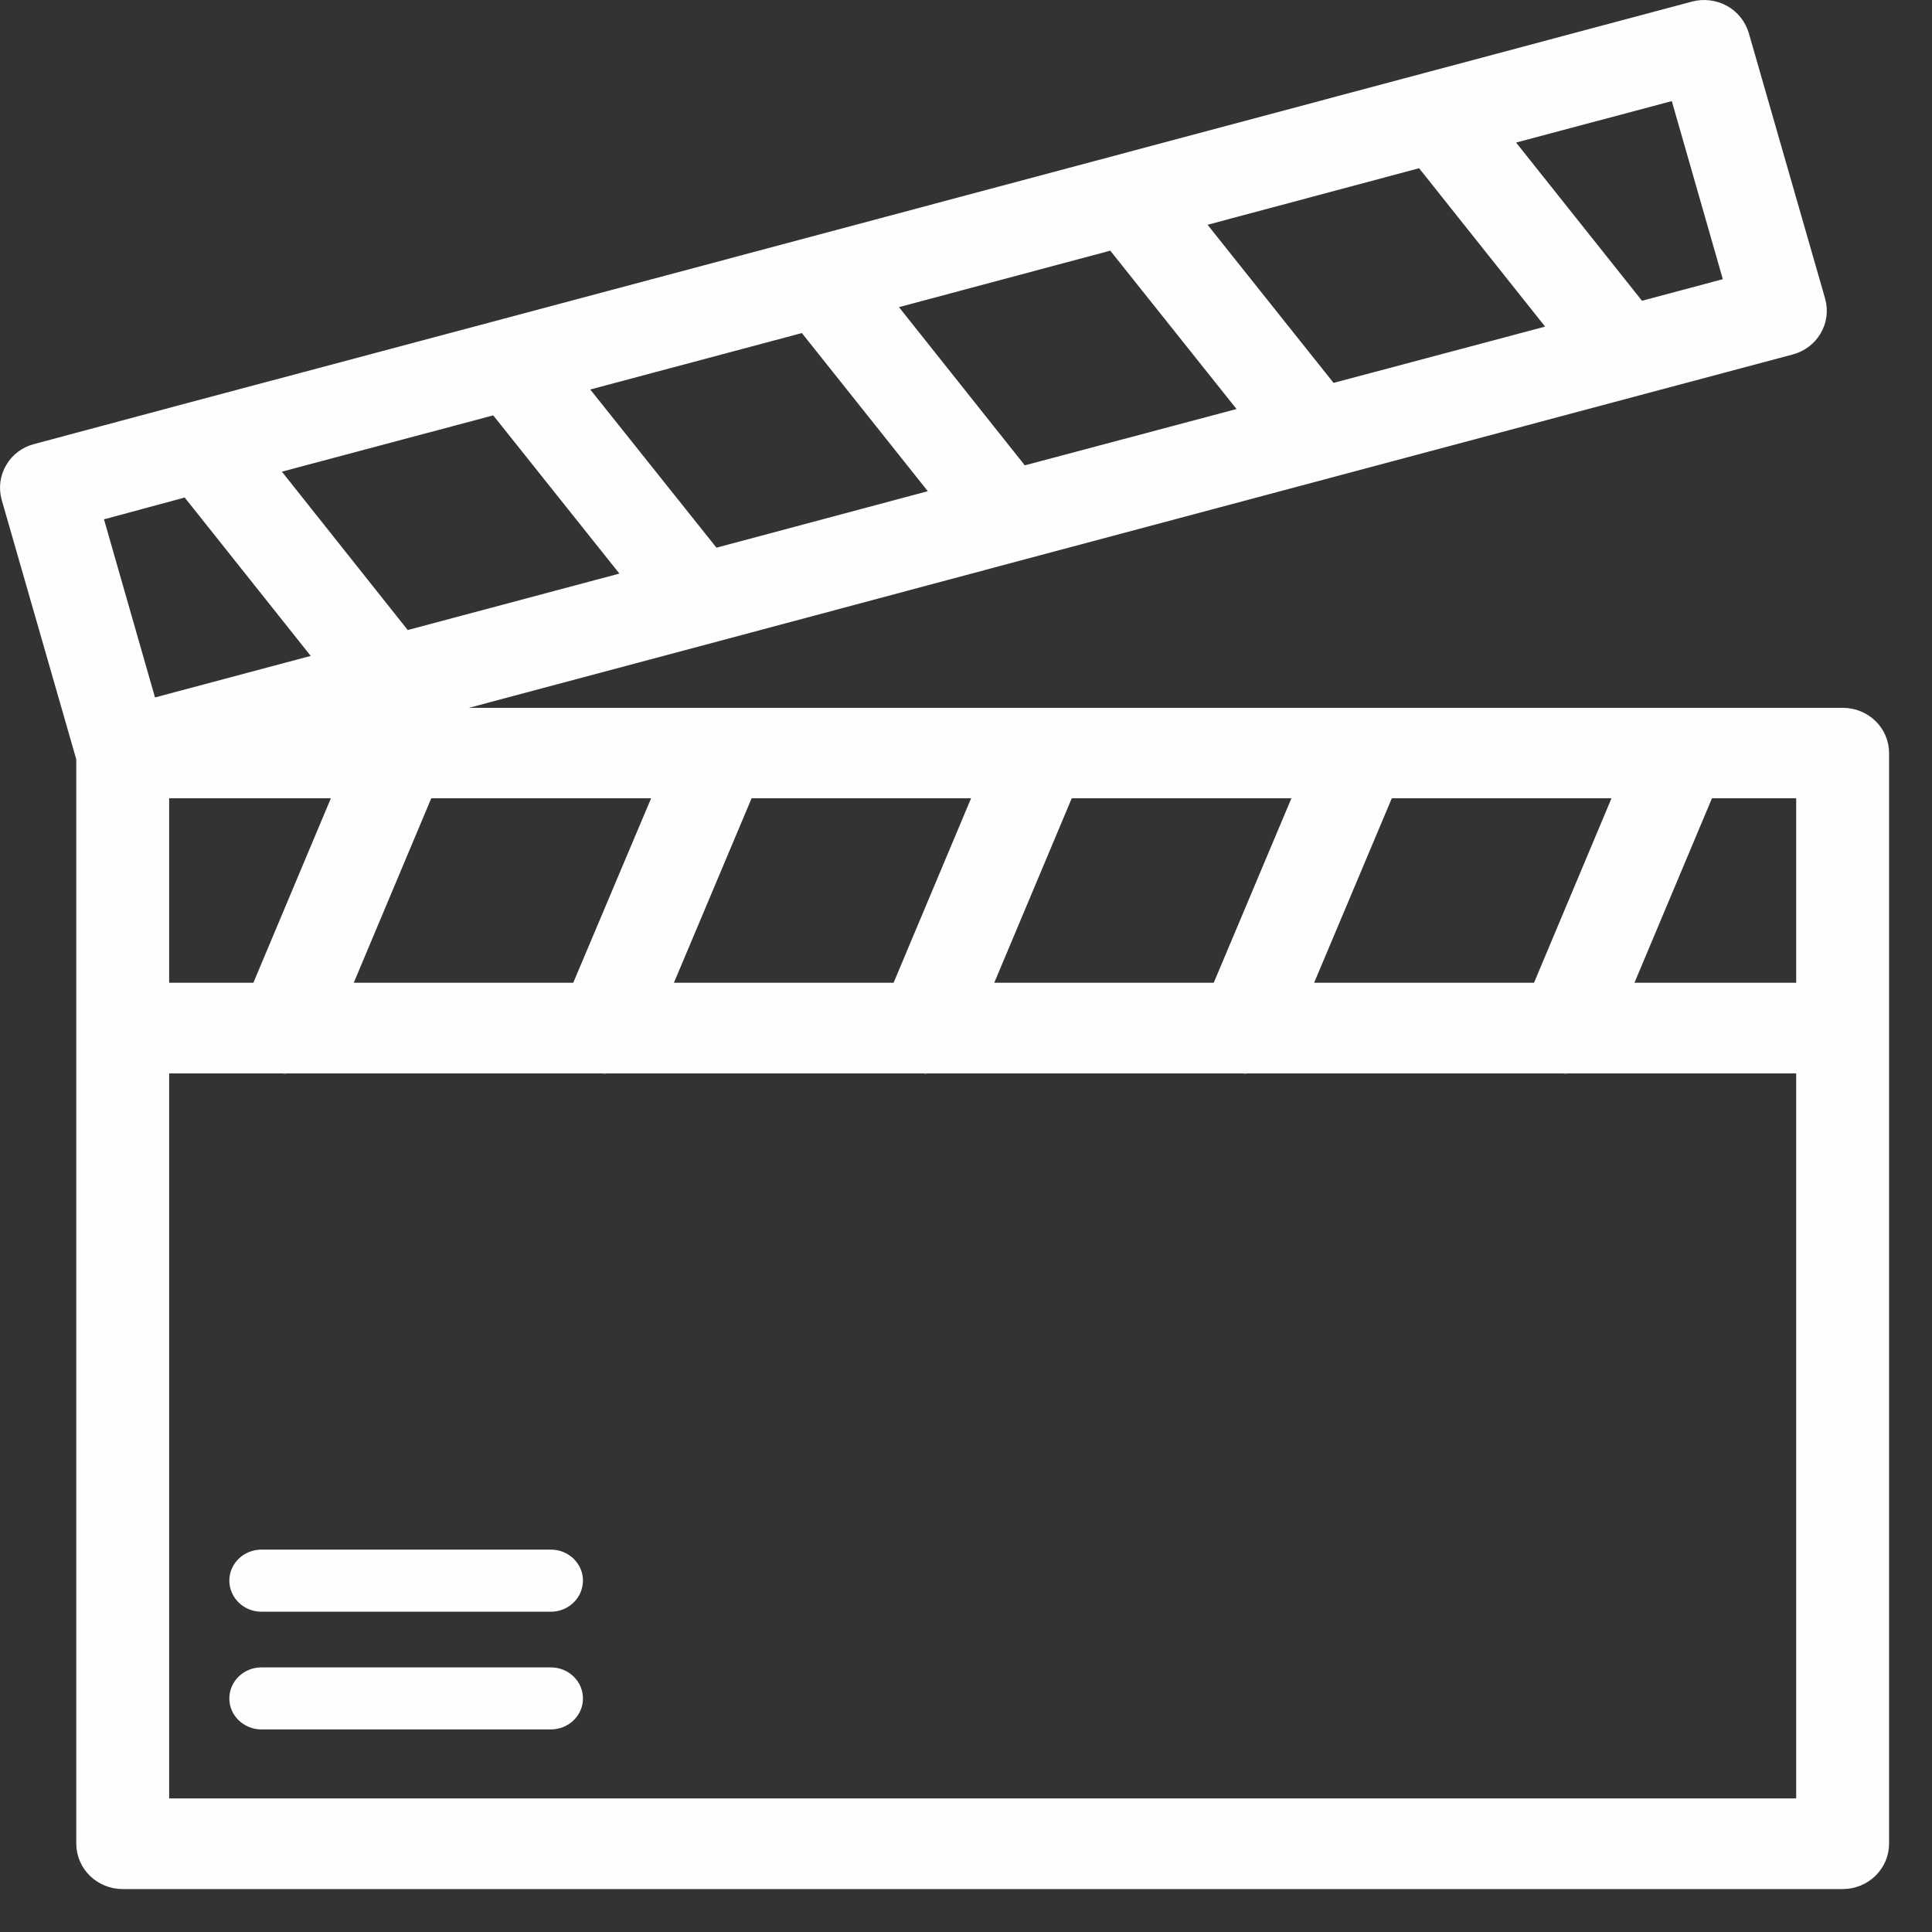 <svg width="27" height="27" viewBox="0 0 27 27" fill="none" xmlns="http://www.w3.org/2000/svg">
<rect x="0" y="0" width="27" height="27" fill="#333333" stroke="none"/>
<mask id="path-1-outside-1_12219_376" maskUnits="userSpaceOnUse" x="-0.8" y="-0.8" width="28" height="28" fill="black">
<rect fill="white" x="-0.8" y="-0.8" width="28" height="28"/>
<path d="M9.886 8.796L14.195 7.644L18.51 6.493L22.822 5.342L25.001 4.761C25.24 4.698 25.379 4.459 25.314 4.228L24.248 0.519C24.215 0.409 24.141 0.314 24.038 0.257C23.934 0.2 23.808 0.185 23.695 0.216L19.959 1.213L11.335 3.515L7.019 4.667L2.71 5.815L0.532 6.398C0.415 6.427 0.318 6.499 0.26 6.6C0.199 6.701 0.186 6.818 0.215 6.928L1.266 10.584V25.765C1.266 26.005 1.466 26.2 1.715 26.2H25.751C26 26.2 26.2 26.005 26.2 25.765V10.524C26.2 10.284 26 10.092 25.751 10.092H5.025L5.571 9.947L9.886 8.796ZM23.501 1.166L24.325 4.042L22.874 4.43L22.767 4.298L20.841 1.878L23.501 1.169V1.166ZM19.907 2.124L21.94 4.679L18.562 5.578L16.529 3.027L19.907 2.124ZM15.591 3.276L17.628 5.831L14.247 6.73L14.143 6.6L12.217 4.178L15.591 3.276ZM11.283 4.427L11.386 4.559L13.313 6.979L9.938 7.881L8.131 5.616L7.902 5.329L11.283 4.427ZM1.204 7.118L2.655 6.726L2.762 6.859L4.689 9.281L2.028 9.991L1.204 7.114V7.118ZM4.925 10.956L3.674 13.934H2.164V10.956H4.925ZM25.302 25.333H2.164V14.801H3.961C3.968 14.801 3.971 14.804 3.978 14.804C3.981 14.804 3.984 14.801 3.99 14.801H8.435C8.438 14.801 8.441 14.804 8.448 14.804C8.454 14.804 8.458 14.801 8.461 14.801H12.912C12.915 14.801 12.922 14.804 12.925 14.804C12.931 14.804 12.934 14.801 12.938 14.801H17.382C17.389 14.801 17.392 14.804 17.398 14.804C17.402 14.804 17.405 14.801 17.411 14.801H21.859C21.866 14.801 21.869 14.804 21.875 14.804C21.878 14.804 21.882 14.801 21.888 14.801H25.302V25.333ZM23.792 10.956H25.302V13.934H22.541L23.792 10.956ZM19.318 10.956H22.822L21.571 13.934H18.064L19.318 10.956ZM14.845 10.956H18.349L17.095 13.934H13.594L14.845 10.956ZM10.371 10.956H13.872L12.621 13.934H9.117L10.371 10.956ZM5.894 10.956H9.401L8.144 13.934H4.643L5.894 10.956ZM3.593 6.477L6.968 5.578L8.774 7.843L9.004 8.13L5.623 9.032L3.593 6.477Z"/>
</mask>
<path d="M9.886 8.796L14.195 7.644L18.51 6.493L22.822 5.342L25.001 4.761C25.24 4.698 25.379 4.459 25.314 4.228L24.248 0.519C24.215 0.409 24.141 0.314 24.038 0.257C23.934 0.2 23.808 0.185 23.695 0.216L19.959 1.213L11.335 3.515L7.019 4.667L2.71 5.815L0.532 6.398C0.415 6.427 0.318 6.499 0.26 6.6C0.199 6.701 0.186 6.818 0.215 6.928L1.266 10.584V25.765C1.266 26.005 1.466 26.2 1.715 26.2H25.751C26 26.2 26.2 26.005 26.2 25.765V10.524C26.2 10.284 26 10.092 25.751 10.092H5.025L5.571 9.947L9.886 8.796ZM23.501 1.166L24.325 4.042L22.874 4.43L22.767 4.298L20.841 1.878L23.501 1.169V1.166ZM19.907 2.124L21.94 4.679L18.562 5.578L16.529 3.027L19.907 2.124ZM15.591 3.276L17.628 5.831L14.247 6.73L14.143 6.6L12.217 4.178L15.591 3.276ZM11.283 4.427L11.386 4.559L13.313 6.979L9.938 7.881L8.131 5.616L7.902 5.329L11.283 4.427ZM1.204 7.118L2.655 6.726L2.762 6.859L4.689 9.281L2.028 9.991L1.204 7.114V7.118ZM4.925 10.956L3.674 13.934H2.164V10.956H4.925ZM25.302 25.333H2.164V14.801H3.961C3.968 14.801 3.971 14.804 3.978 14.804C3.981 14.804 3.984 14.801 3.99 14.801H8.435C8.438 14.801 8.441 14.804 8.448 14.804C8.454 14.804 8.458 14.801 8.461 14.801H12.912C12.915 14.801 12.922 14.804 12.925 14.804C12.931 14.804 12.934 14.801 12.938 14.801H17.382C17.389 14.801 17.392 14.804 17.398 14.804C17.402 14.804 17.405 14.801 17.411 14.801H21.859C21.866 14.801 21.869 14.804 21.875 14.804C21.878 14.804 21.882 14.801 21.888 14.801H25.302V25.333ZM23.792 10.956H25.302V13.934H22.541L23.792 10.956ZM19.318 10.956H22.822L21.571 13.934H18.064L19.318 10.956ZM14.845 10.956H18.349L17.095 13.934H13.594L14.845 10.956ZM10.371 10.956H13.872L12.621 13.934H9.117L10.371 10.956ZM5.894 10.956H9.401L8.144 13.934H4.643L5.894 10.956ZM3.593 6.477L6.968 5.578L8.774 7.843L9.004 8.13L5.623 9.032L3.593 6.477Z" fill="#FEFEFE"/>
<path d="M9.886 8.796L14.195 7.644L18.51 6.493L22.822 5.342L25.001 4.761C25.24 4.698 25.379 4.459 25.314 4.228L24.248 0.519C24.215 0.409 24.141 0.314 24.038 0.257C23.934 0.2 23.808 0.185 23.695 0.216L19.959 1.213L11.335 3.515L7.019 4.667L2.71 5.815L0.532 6.398C0.415 6.427 0.318 6.499 0.26 6.6C0.199 6.701 0.186 6.818 0.215 6.928L1.266 10.584V25.765C1.266 26.005 1.466 26.2 1.715 26.2H25.751C26 26.2 26.2 26.005 26.2 25.765V10.524C26.2 10.284 26 10.092 25.751 10.092H5.025L5.571 9.947L9.886 8.796ZM23.501 1.166L24.325 4.042L22.874 4.43L22.767 4.298L20.841 1.878L23.501 1.169V1.166ZM19.907 2.124L21.94 4.679L18.562 5.578L16.529 3.027L19.907 2.124ZM15.591 3.276L17.628 5.831L14.247 6.73L14.143 6.6L12.217 4.178L15.591 3.276ZM11.283 4.427L11.386 4.559L13.313 6.979L9.938 7.881L8.131 5.616L7.902 5.329L11.283 4.427ZM1.204 7.118L2.655 6.726L2.762 6.859L4.689 9.281L2.028 9.991L1.204 7.114V7.118ZM4.925 10.956L3.674 13.934H2.164V10.956H4.925ZM25.302 25.333H2.164V14.801H3.961C3.968 14.801 3.971 14.804 3.978 14.804C3.981 14.804 3.984 14.801 3.99 14.801H8.435C8.438 14.801 8.441 14.804 8.448 14.804C8.454 14.804 8.458 14.801 8.461 14.801H12.912C12.915 14.801 12.922 14.804 12.925 14.804C12.931 14.804 12.934 14.801 12.938 14.801H17.382C17.389 14.801 17.392 14.804 17.398 14.804C17.402 14.804 17.405 14.801 17.411 14.801H21.859C21.866 14.801 21.869 14.804 21.875 14.804C21.878 14.804 21.882 14.801 21.888 14.801H25.302V25.333ZM23.792 10.956H25.302V13.934H22.541L23.792 10.956ZM19.318 10.956H22.822L21.571 13.934H18.064L19.318 10.956ZM14.845 10.956H18.349L17.095 13.934H13.594L14.845 10.956ZM10.371 10.956H13.872L12.621 13.934H9.117L10.371 10.956ZM5.894 10.956H9.401L8.144 13.934H4.643L5.894 10.956ZM3.593 6.477L6.968 5.578L8.774 7.843L9.004 8.13L5.623 9.032L3.593 6.477Z" stroke="#FEFEFE" stroke-width="0.4" mask="url(#path-1-outside-1_12219_376)"/>
<path d="M7.698 23.302H3.654C3.405 23.302 3.205 23.497 3.205 23.737C3.205 23.974 3.405 24.169 3.654 24.169H7.698C7.947 24.169 8.147 23.974 8.147 23.737C8.147 23.497 7.947 23.302 7.698 23.302Z" fill="#FEFEFE"/>
<path d="M7.698 21.656H3.654C3.405 21.656 3.205 21.852 3.205 22.088C3.205 22.328 3.405 22.524 3.654 22.524H7.698C7.947 22.524 8.147 22.328 8.147 22.088C8.147 21.852 7.947 21.656 7.698 21.656Z" fill="#FEFEFE"/>
</svg>
